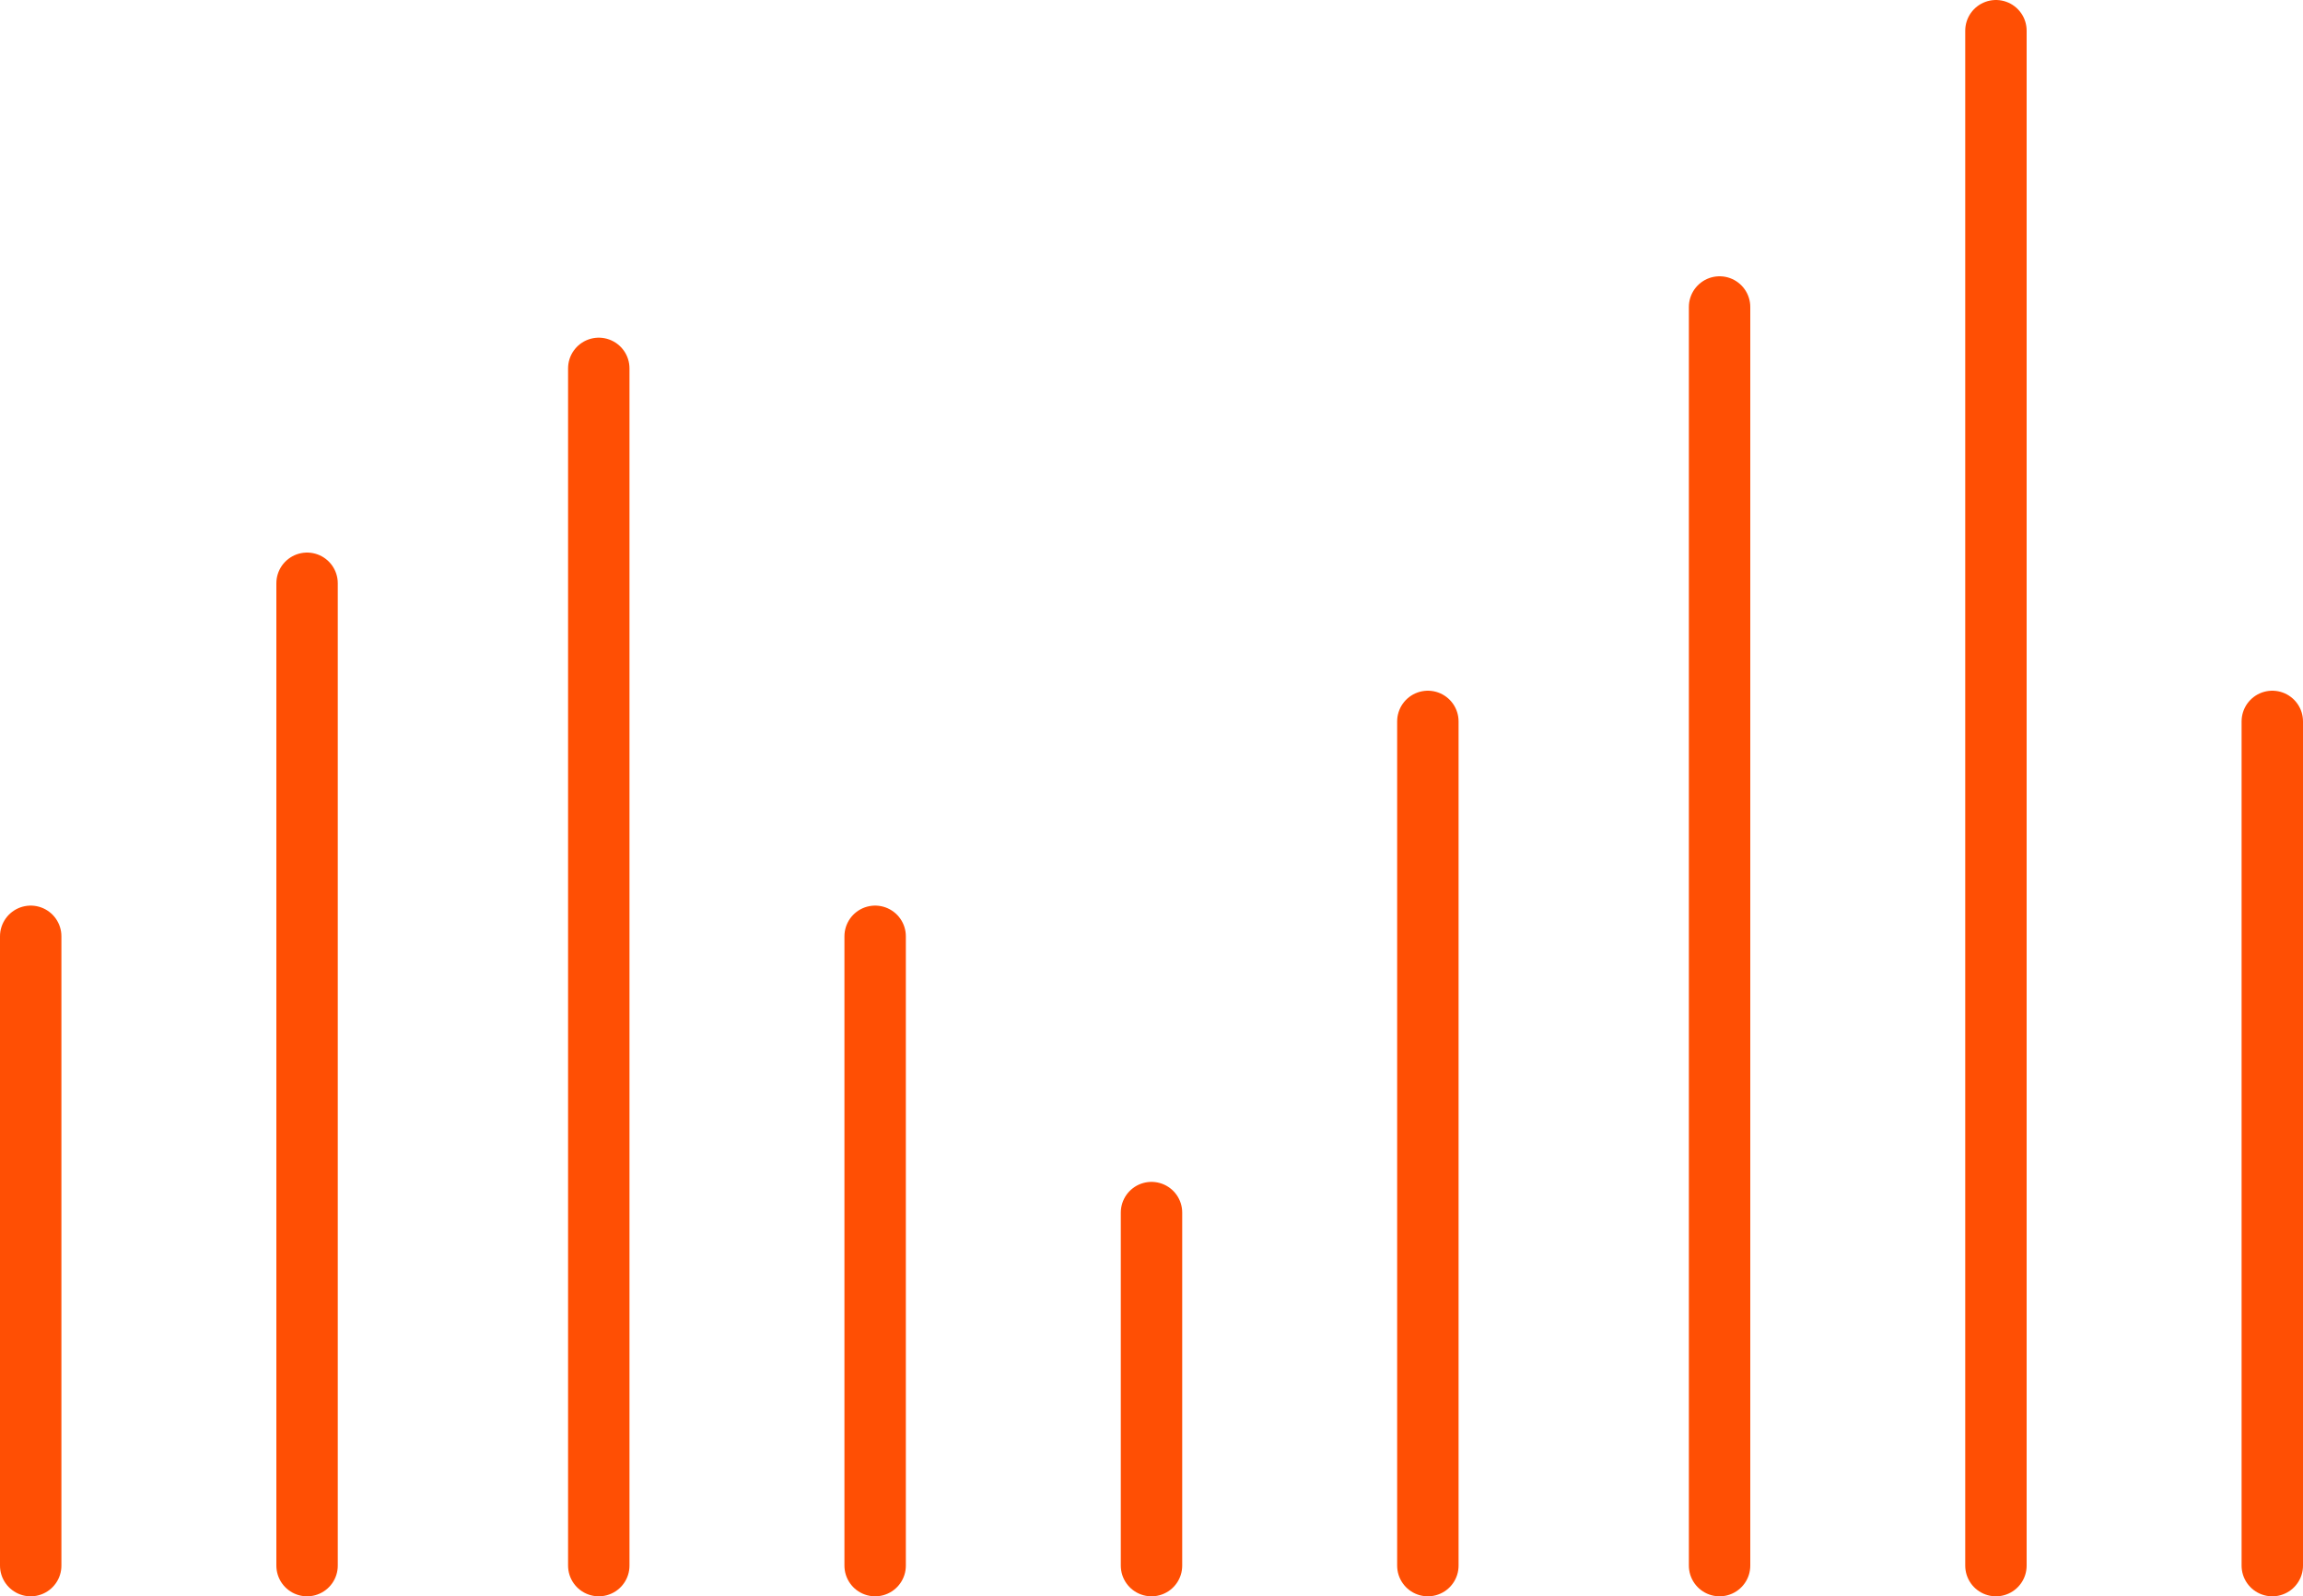 <svg xmlns="http://www.w3.org/2000/svg" width="150" height="104" viewBox="0 0 150 104"><g id="Group_45" data-name="Group 45" transform="translate(-2 -8.467)"><line id="Line_6" data-name="Line 6" y1="41" transform="translate(4 69.467)" fill="none" stroke="#ff4f04" stroke-linecap="round" stroke-miterlimit="10" stroke-width="4"></line><line id="Line_7" data-name="Line 7" y1="64" transform="translate(22 46.467)" fill="none" stroke="#ff4f04" stroke-linecap="round" stroke-miterlimit="10" stroke-width="4"></line><line id="Line_8" data-name="Line 8" y1="41" transform="translate(59 69.467)" fill="none" stroke="#ff4f04" stroke-linecap="round" stroke-miterlimit="10" stroke-width="4"></line><line id="Line_9" data-name="Line 9" y1="78" transform="translate(41 32.467)" fill="none" stroke="#ff4f04" stroke-linecap="round" stroke-miterlimit="10" stroke-width="4"></line><line id="Line_10" data-name="Line 10" y1="23" transform="translate(77 87.467)" fill="none" stroke="#ff4f04" stroke-linecap="round" stroke-miterlimit="10" stroke-width="4"></line><line id="Line_11" data-name="Line 11" y1="55" transform="translate(95 55.467)" fill="none" stroke="#ff4f04" stroke-linecap="round" stroke-miterlimit="10" stroke-width="4"></line><line id="Line_12" data-name="Line 12" y1="82" transform="translate(114 28.467)" fill="none" stroke="#ff4f04" stroke-linecap="round" stroke-miterlimit="10" stroke-width="4"></line><line id="Line_13" data-name="Line 13" y1="100" transform="translate(132 10.467)" fill="none" stroke="#ff4f04" stroke-linecap="round" stroke-miterlimit="10" stroke-width="4"></line><line id="Line_14" data-name="Line 14" y1="55" transform="translate(150 55.467)" fill="none" stroke="#ff4f04" stroke-linecap="round" stroke-miterlimit="10" stroke-width="4"></line></g></svg>